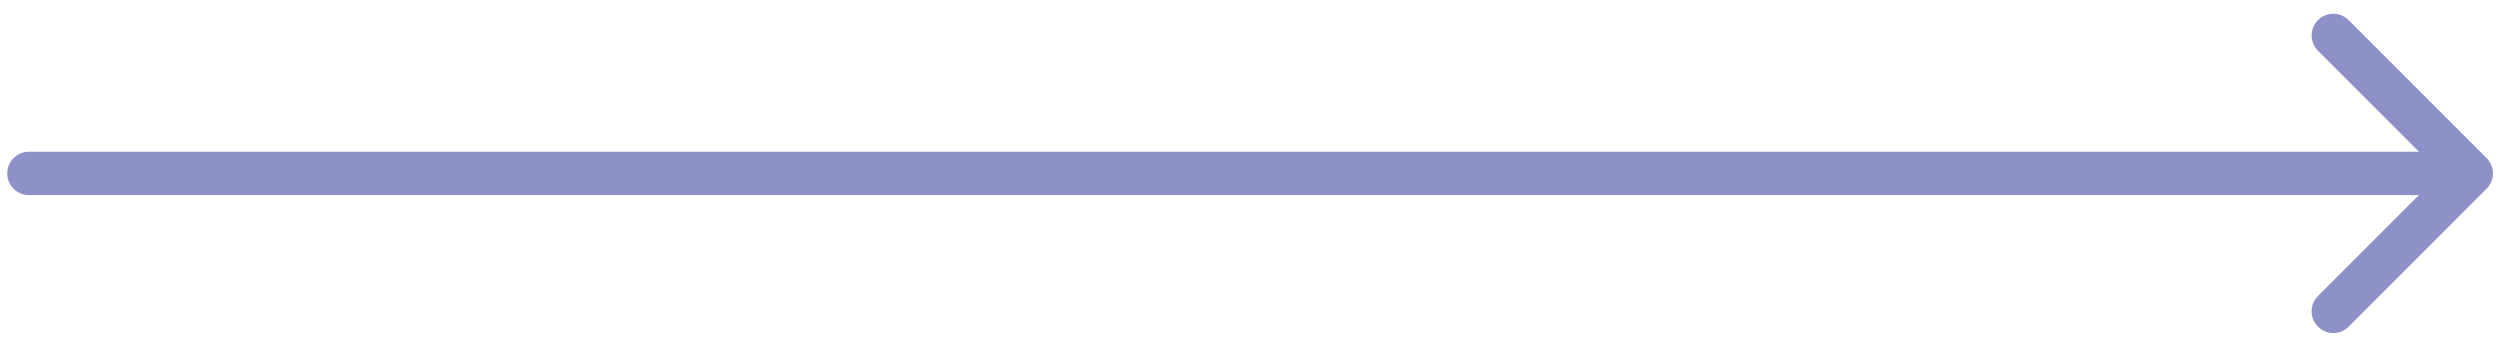 <?xml version="1.0" encoding="UTF-8"?> <svg xmlns="http://www.w3.org/2000/svg" width="173" height="24" viewBox="0 0 173 24" fill="none"> <path d="M2 10.5C1.172 10.5 0.5 11.172 0.5 12C0.5 12.828 1.172 13.5 2 13.5V10.5ZM172.072 13.061C172.658 12.475 172.658 11.525 172.072 10.939L162.527 1.393C161.941 0.808 160.991 0.808 160.405 1.393C159.819 1.979 159.819 2.929 160.405 3.515L168.891 12L160.405 20.485C159.819 21.071 159.819 22.021 160.405 22.607C160.991 23.192 161.941 23.192 162.527 22.607L172.072 13.061ZM2 13.5H171.012V10.5H2V13.5Z" fill="#8D91C7"></path> </svg> 